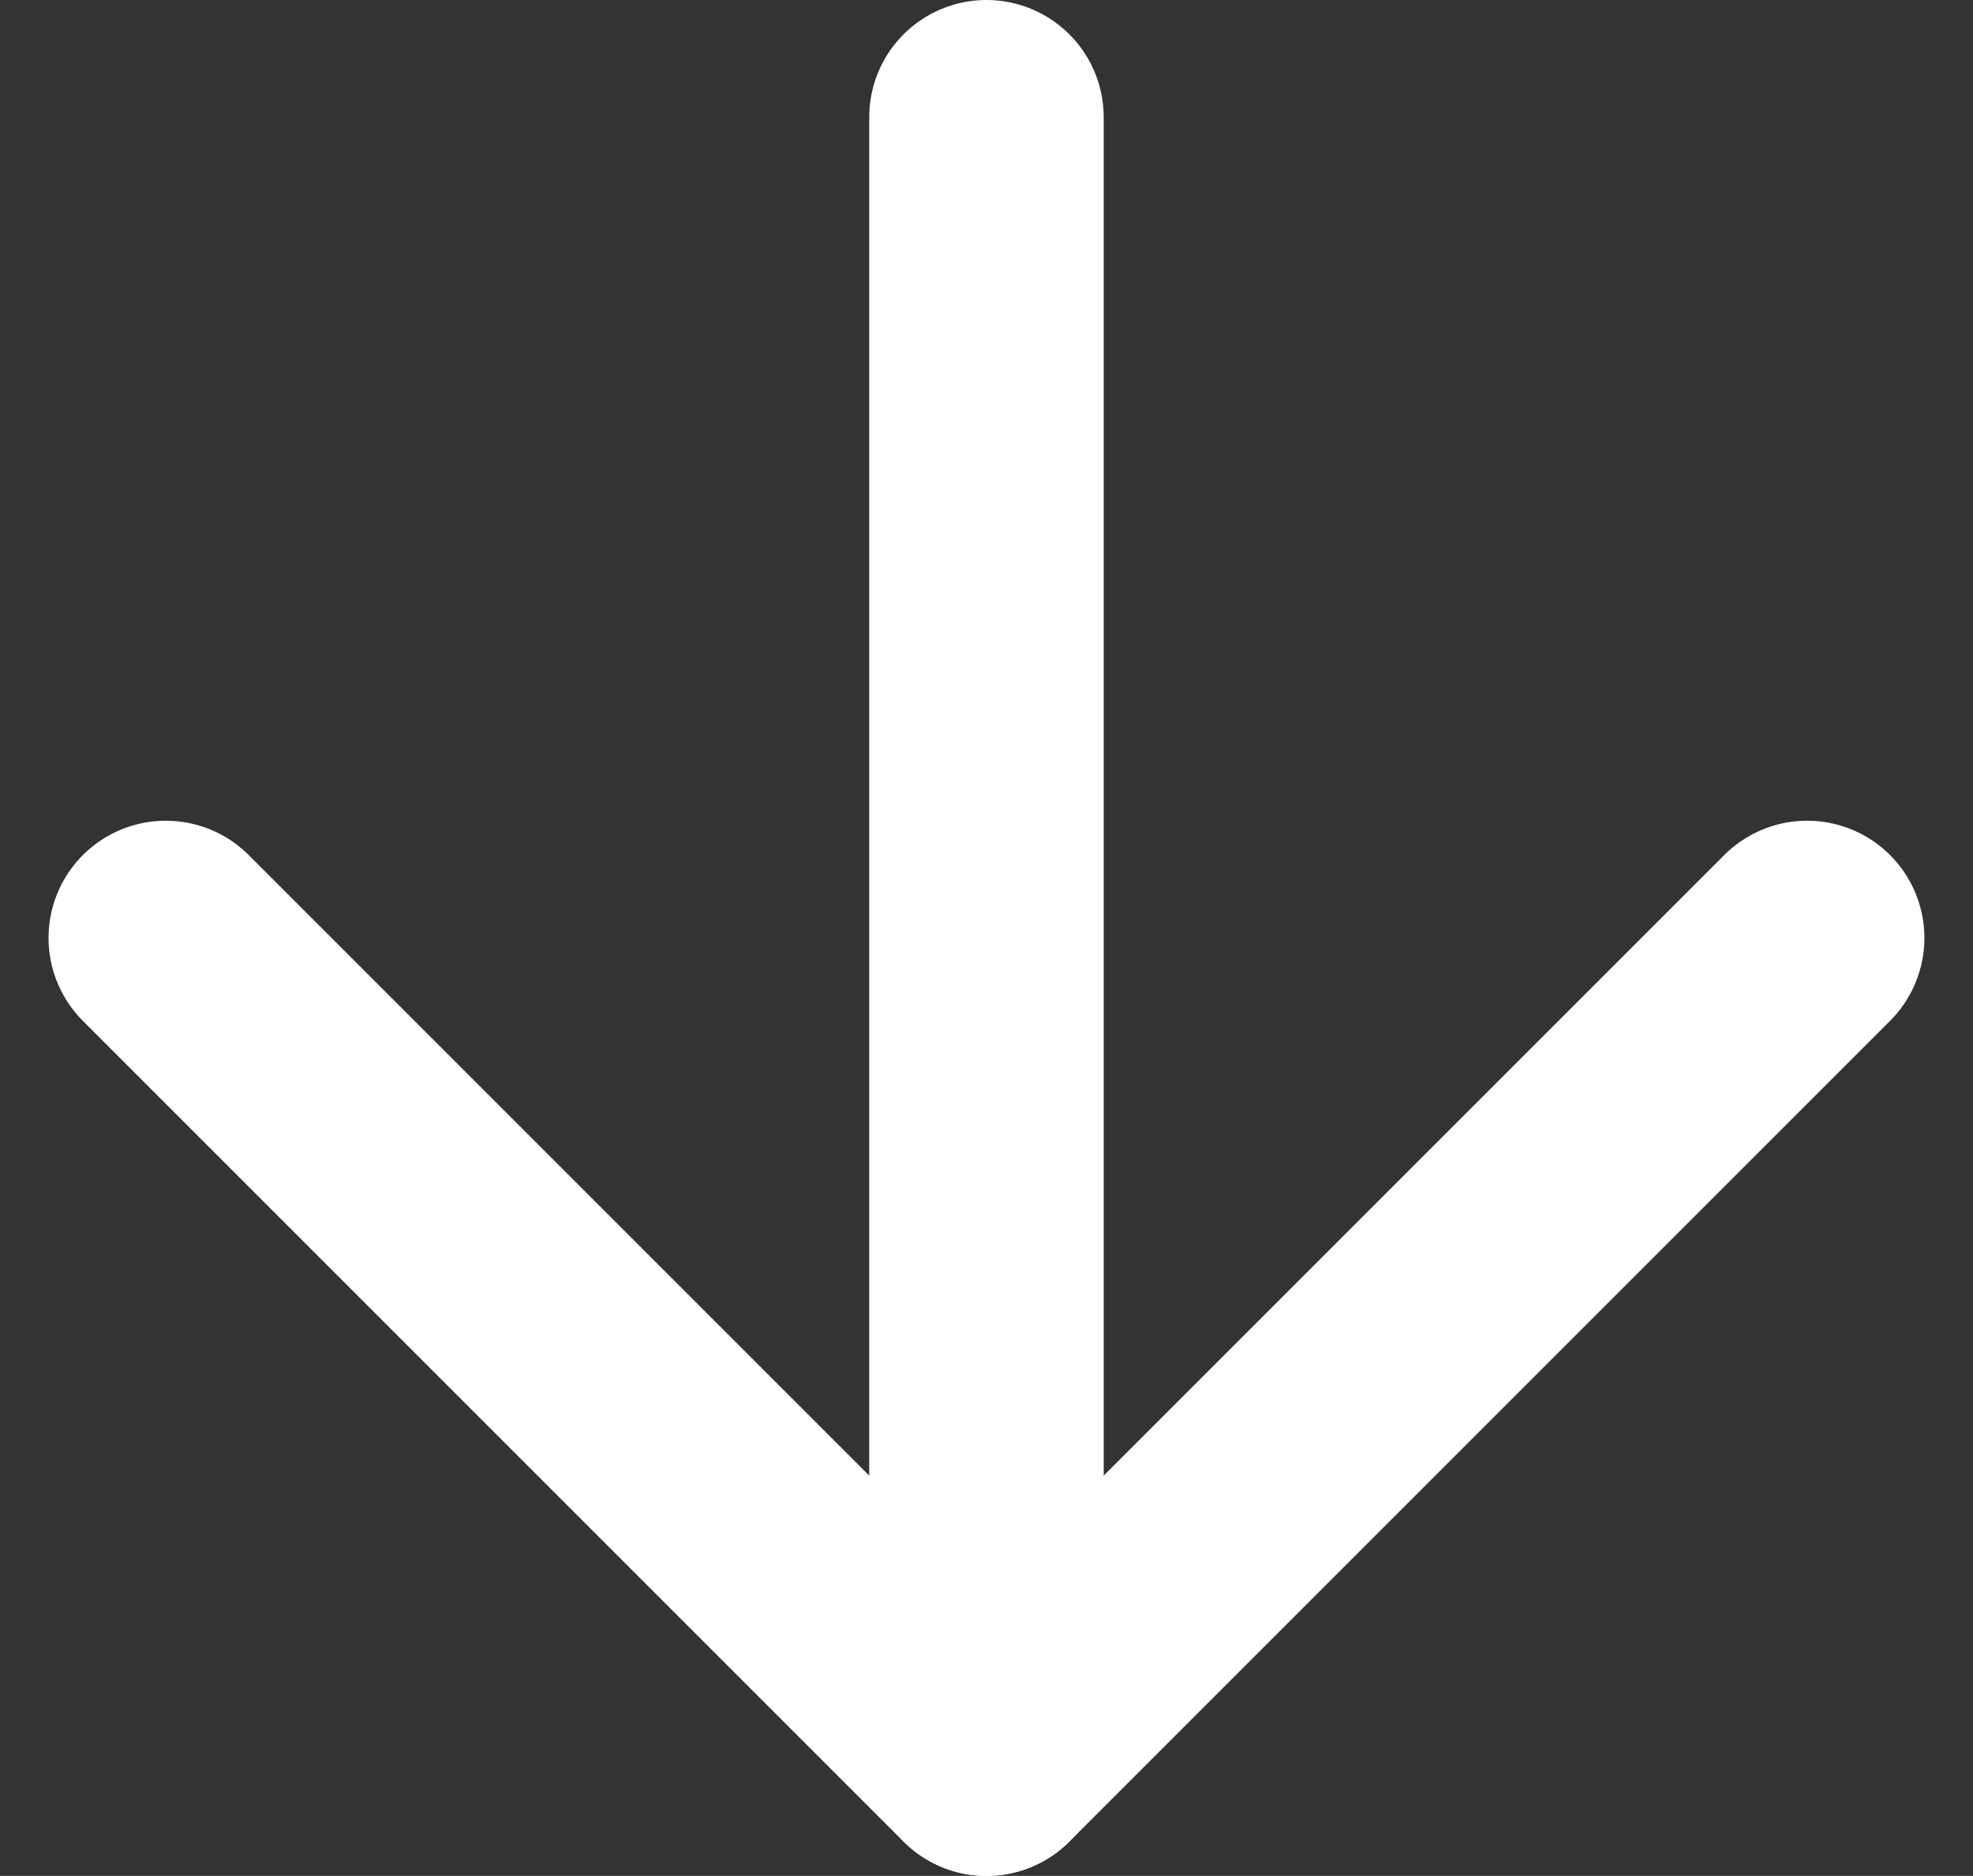 <svg xmlns="http://www.w3.org/2000/svg" width="25.243" height="24" viewBox="0 0 25.243 24">
  <rect x="0" y="0" width="25.243" height="24" fill="#333333" stroke="none"/>
  <g id="arrow-down" transform="translate(-5.379 -6)">
    <path id="Tracé_2849" data-name="Tracé 2849" d="M18,7.5v21" fill="none" stroke="#fff" stroke-linecap="round" stroke-linejoin="round" stroke-width="3"/>
    <path id="Tracé_2850" data-name="Tracé 2850" d="M28.5,18,18,28.5,7.5,18" fill="none" stroke="#fff" stroke-linecap="round" stroke-linejoin="round" stroke-width="3"/>
  </g>
</svg>
